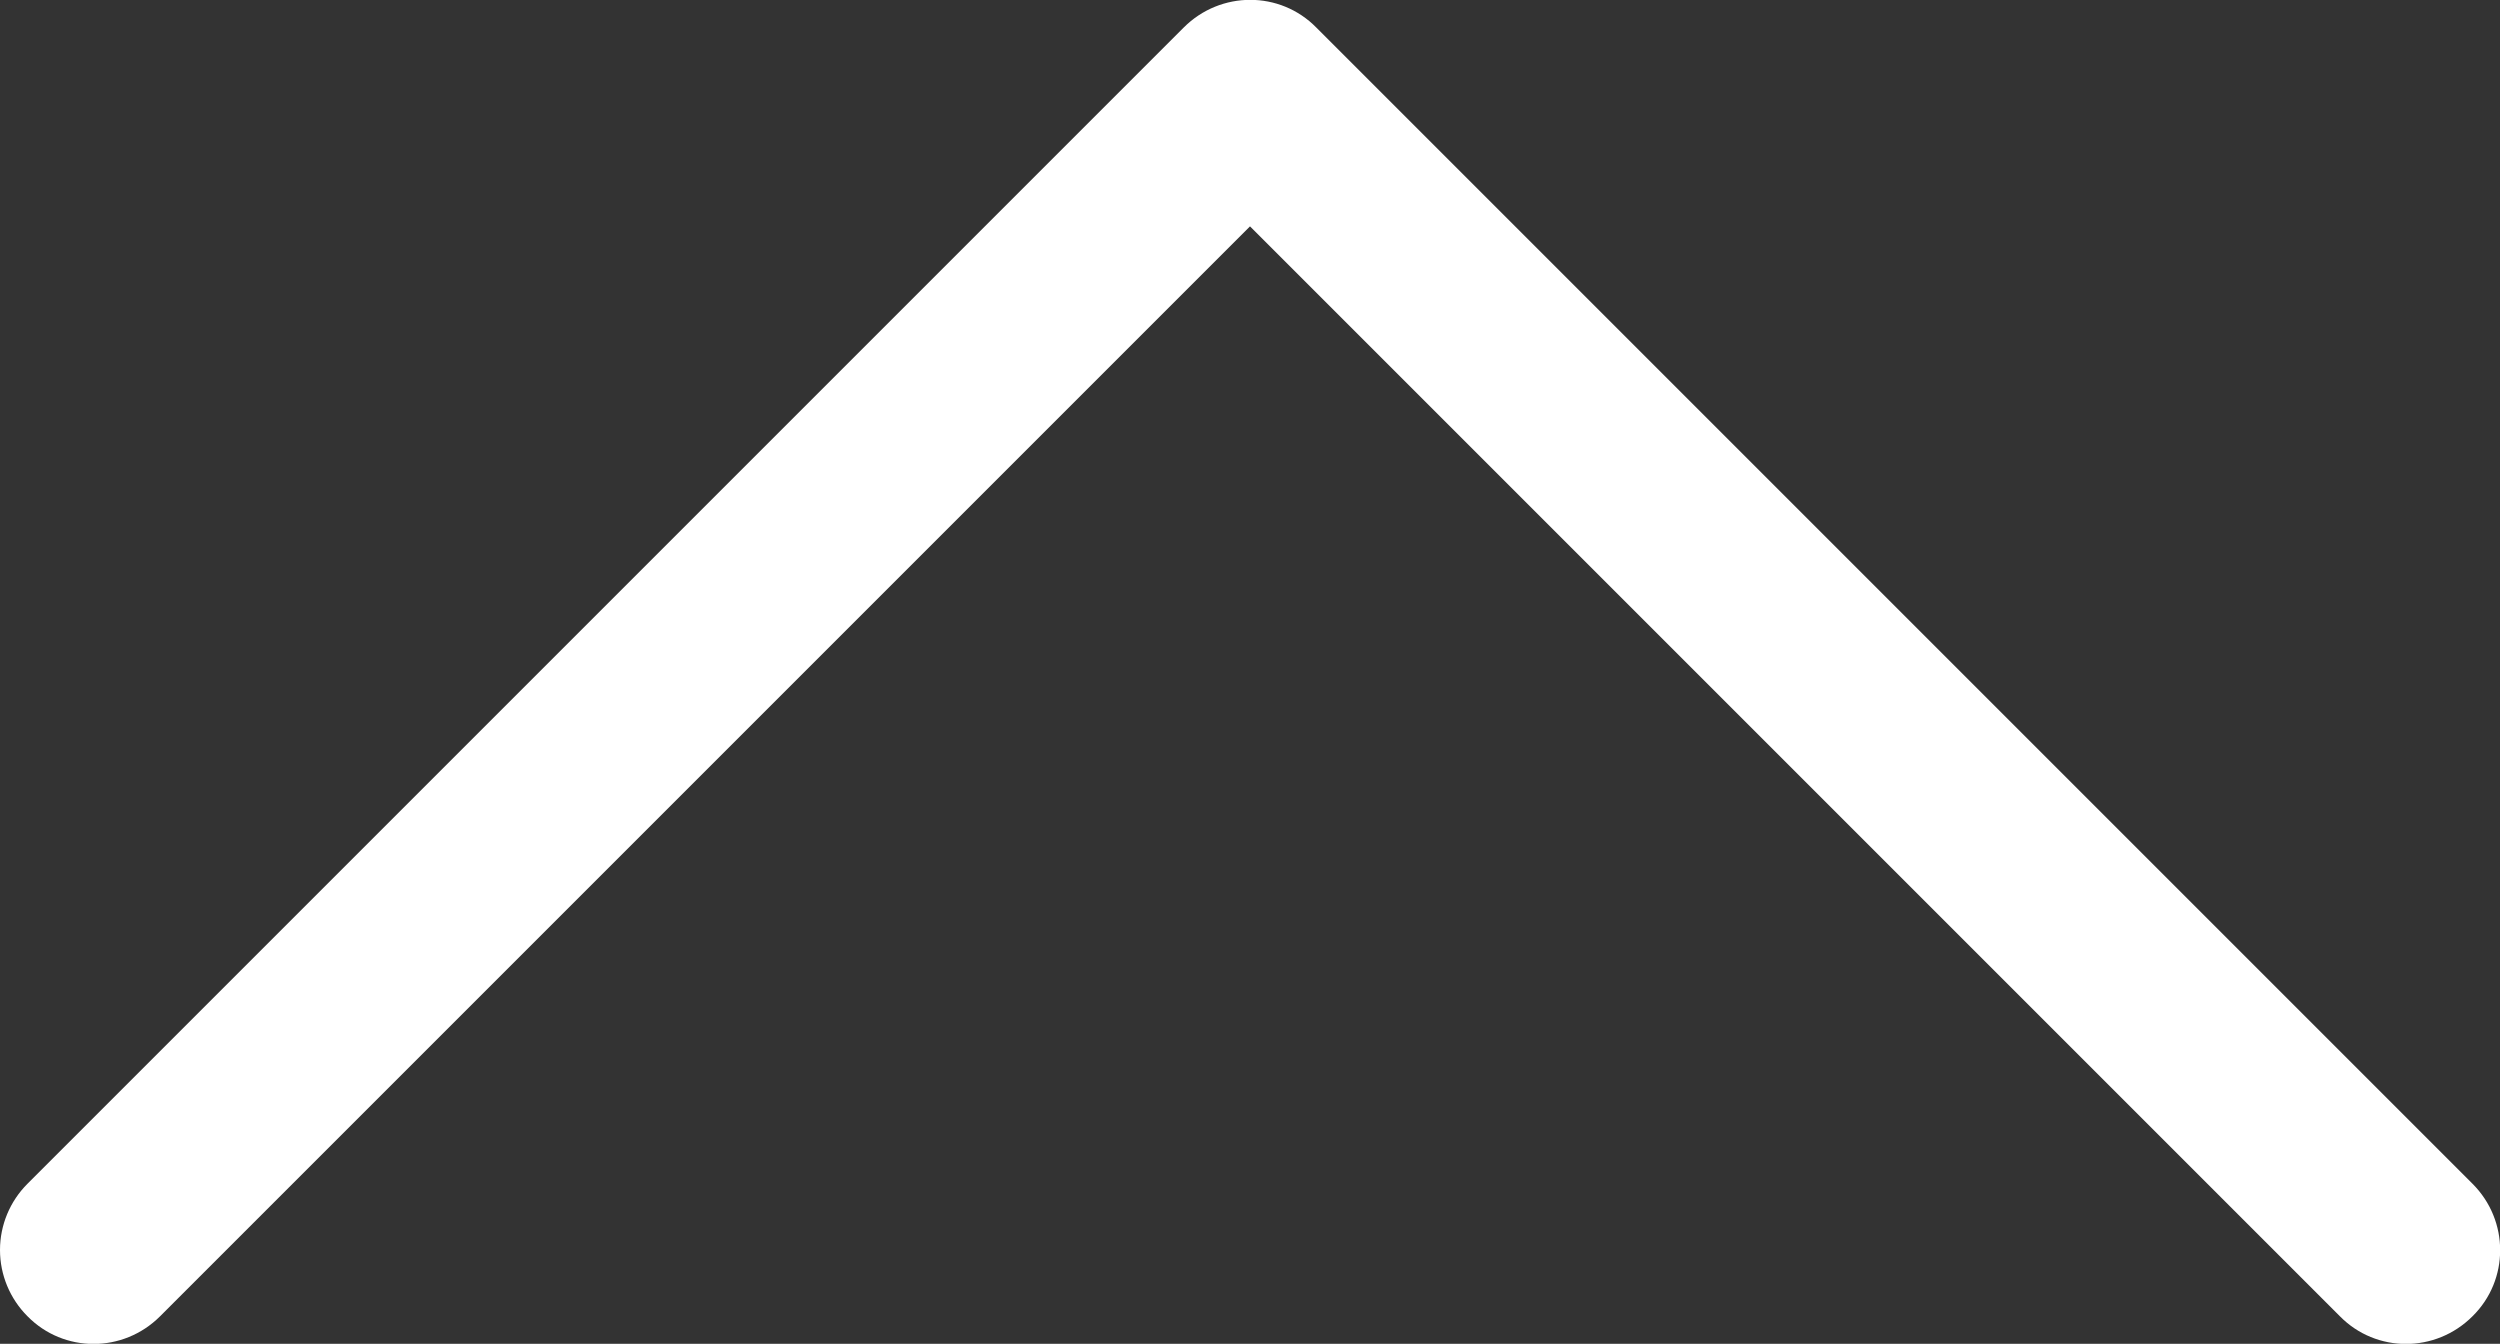 <?xml version="1.0" encoding="utf-8"?>
<!-- Generator: Adobe Illustrator 25.1.0, SVG Export Plug-In . SVG Version: 6.00 Build 0)  -->
<svg version="1.1" id="レイヤー_1" xmlns="http://www.w3.org/2000/svg" xmlns:xlink="http://www.w3.org/1999/xlink" x="0px"
	 y="0px" viewBox="0 0 399.8 214.9" style="enable-background:new 0 0 399.8 214.9;" xml:space="preserve">
<rect x="0" y="0" width="399.8" height="214.9" fill="#333333" stroke="none"/>
<style type="text/css">
	.st0{fill:#FFFFFF;}
</style>
<g id="_1">
	<path class="st0" d="M0,199.9c0-4,1.6-7.8,4.4-10.6L189.3,4.4c5.9-5.9,15.4-5.9,21.2,0l184.9,184.9c5.9,5.9,5.9,15.4,0,21.2
		c-5.9,5.9-15.4,5.9-21.2,0L199.9,36.2L25.6,210.5c-5.9,5.9-15.4,5.9-21.2,0C1.6,207.7,0,203.9,0,199.9z"/>
</g>
</svg>
